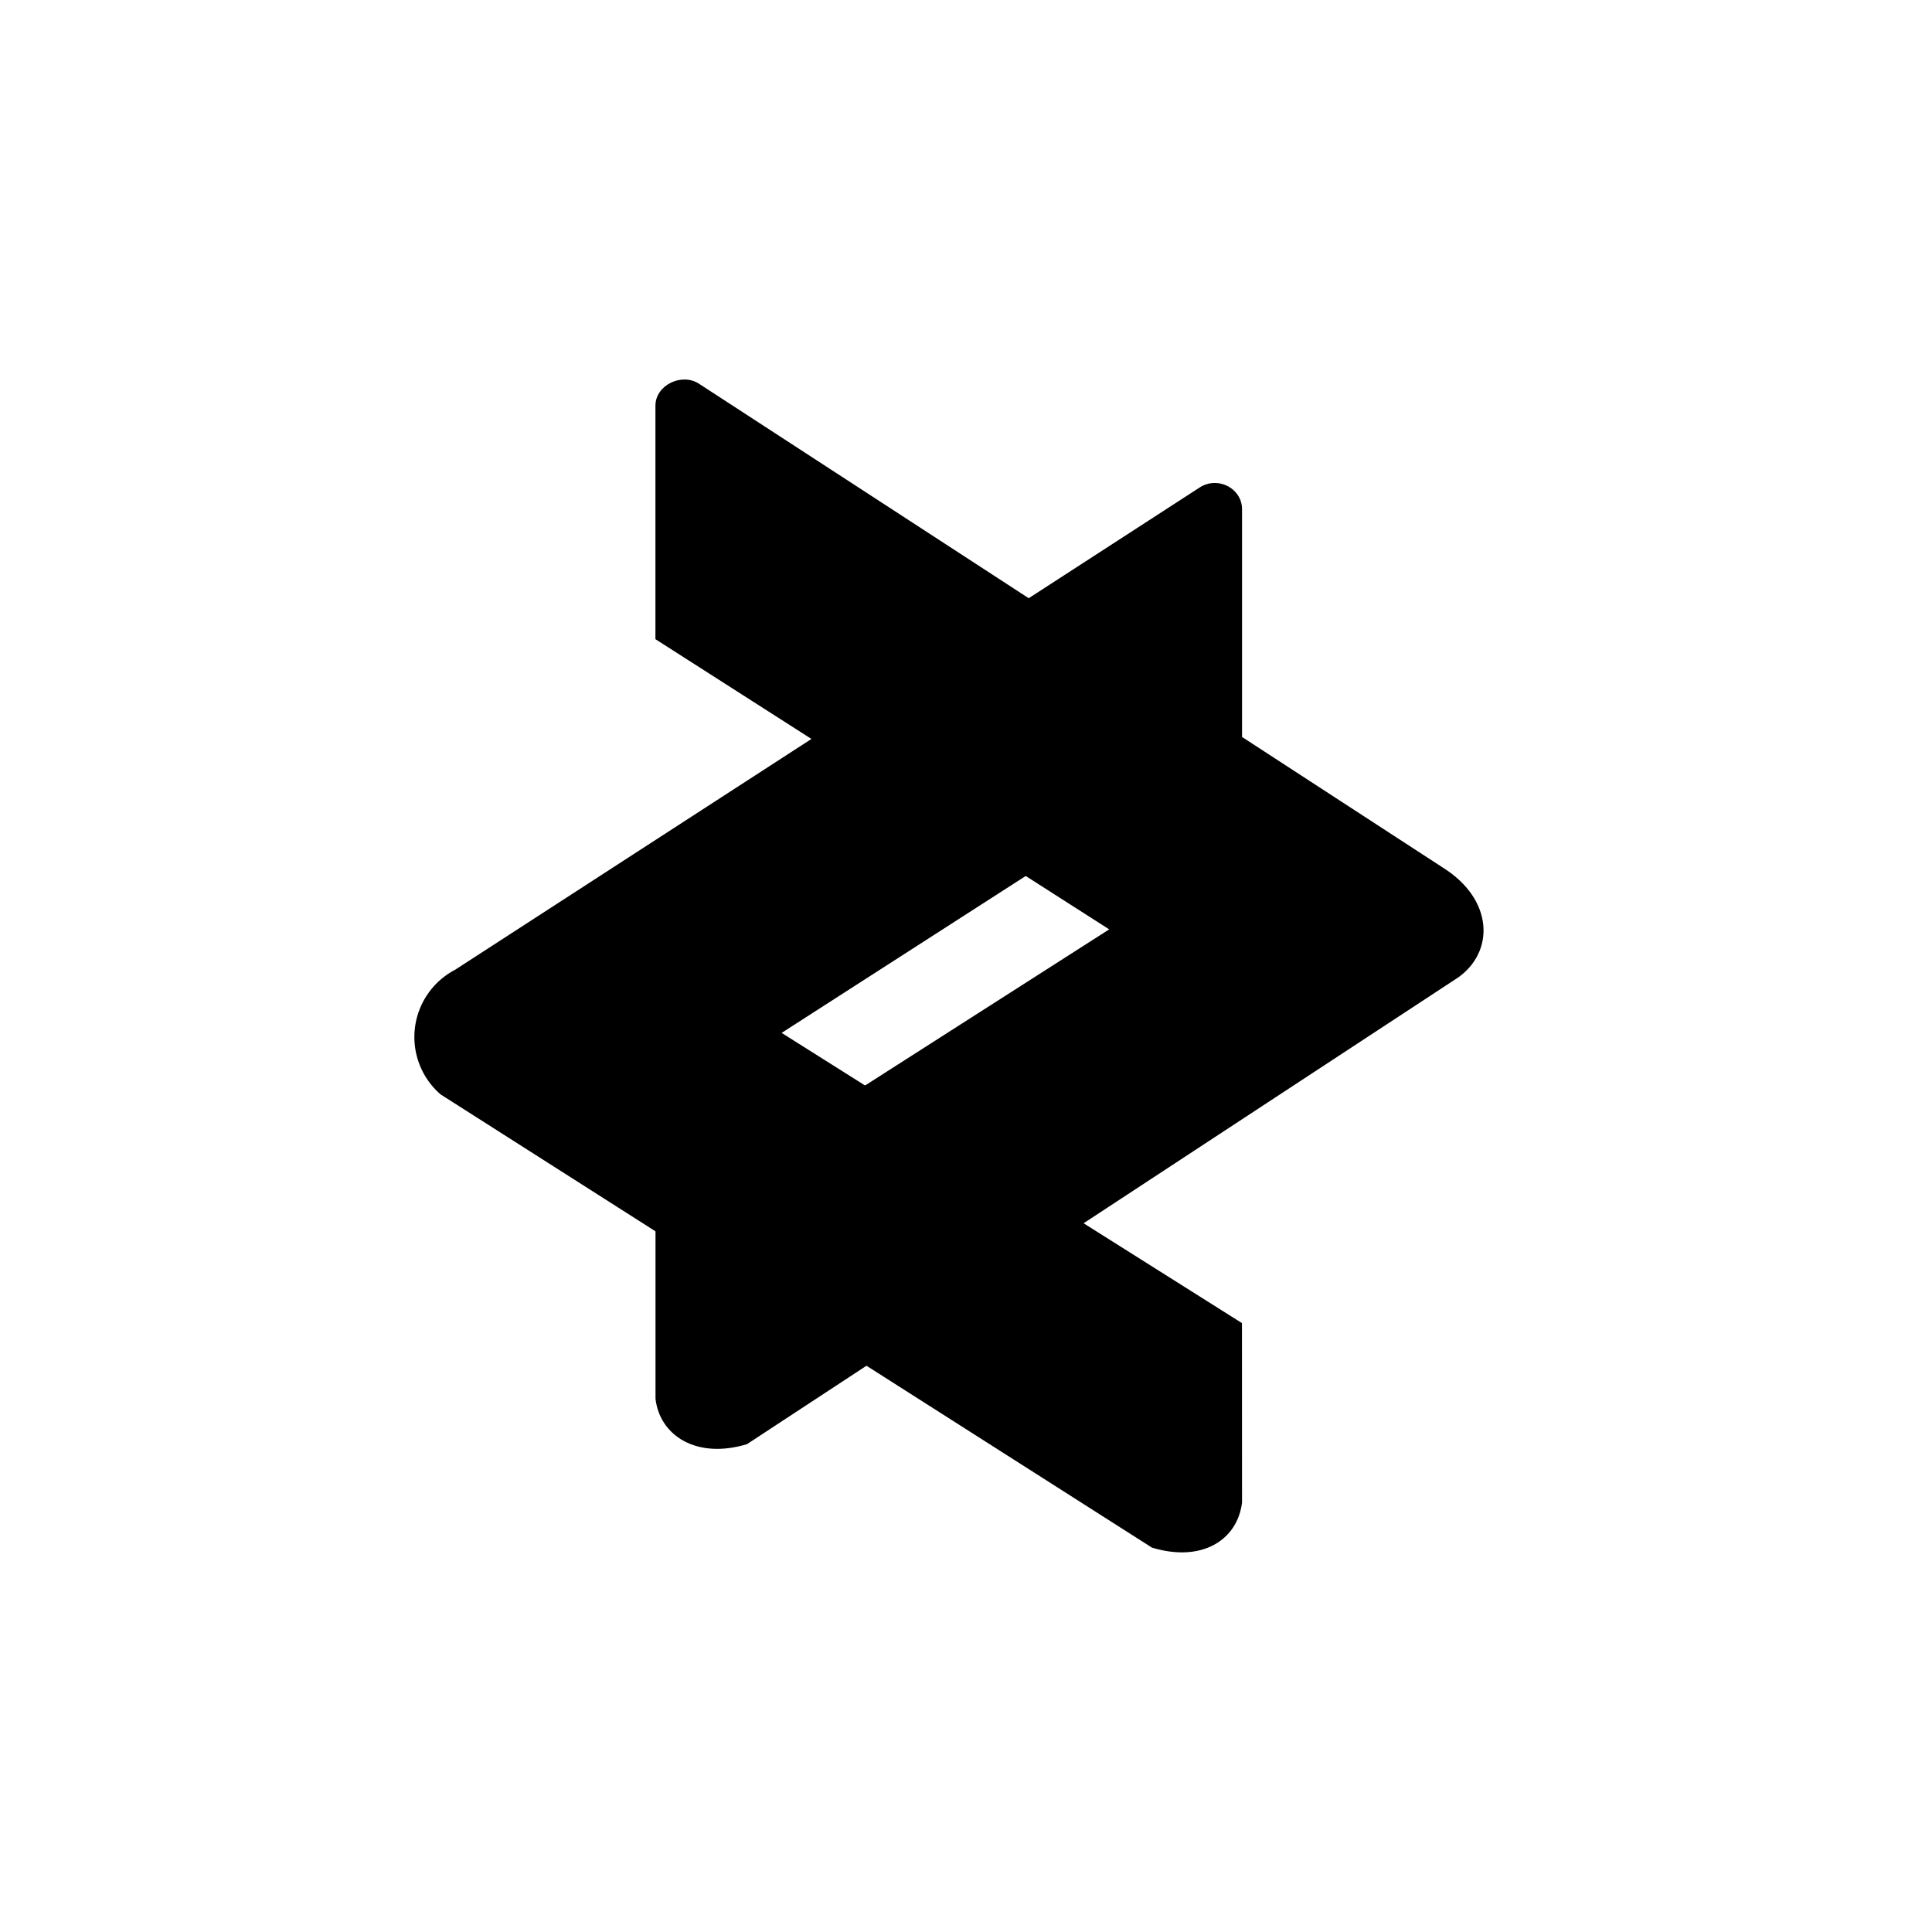 <?xml version="1.0" encoding="utf-8"?>
<!-- Generator: www.svgicons.com -->
<svg xmlns="http://www.w3.org/2000/svg" width="800" height="800" viewBox="0 0 24 24">
<path fill="currentColor" d="M8.143 17.378c.056.463.518.75 1.136.562l8.837-5.799c.45-.321.437-.964-.184-1.358l-9.25-6.017c-.213-.138-.54.017-.54.274v2.9l5.637 3.605l-5.636 3.604z"/><path fill="currentColor" d="M15.429 18.664c-.056.463-.493.75-1.119.561l-8.837-5.63a.943.943 0 0 1 .18-1.548l9.257-5.996c.223-.137.519.017.519.275v2.828L9.71 12.831l5.718 3.605z"/><path fill="currentColor" d="m12.78 7.436l-2.7 1.748l2.666 1.689l2.674-1.727zm.677 7.761l-2.708-1.714l-2.606 1.645v.168l2.618 1.671z"/>
</svg>